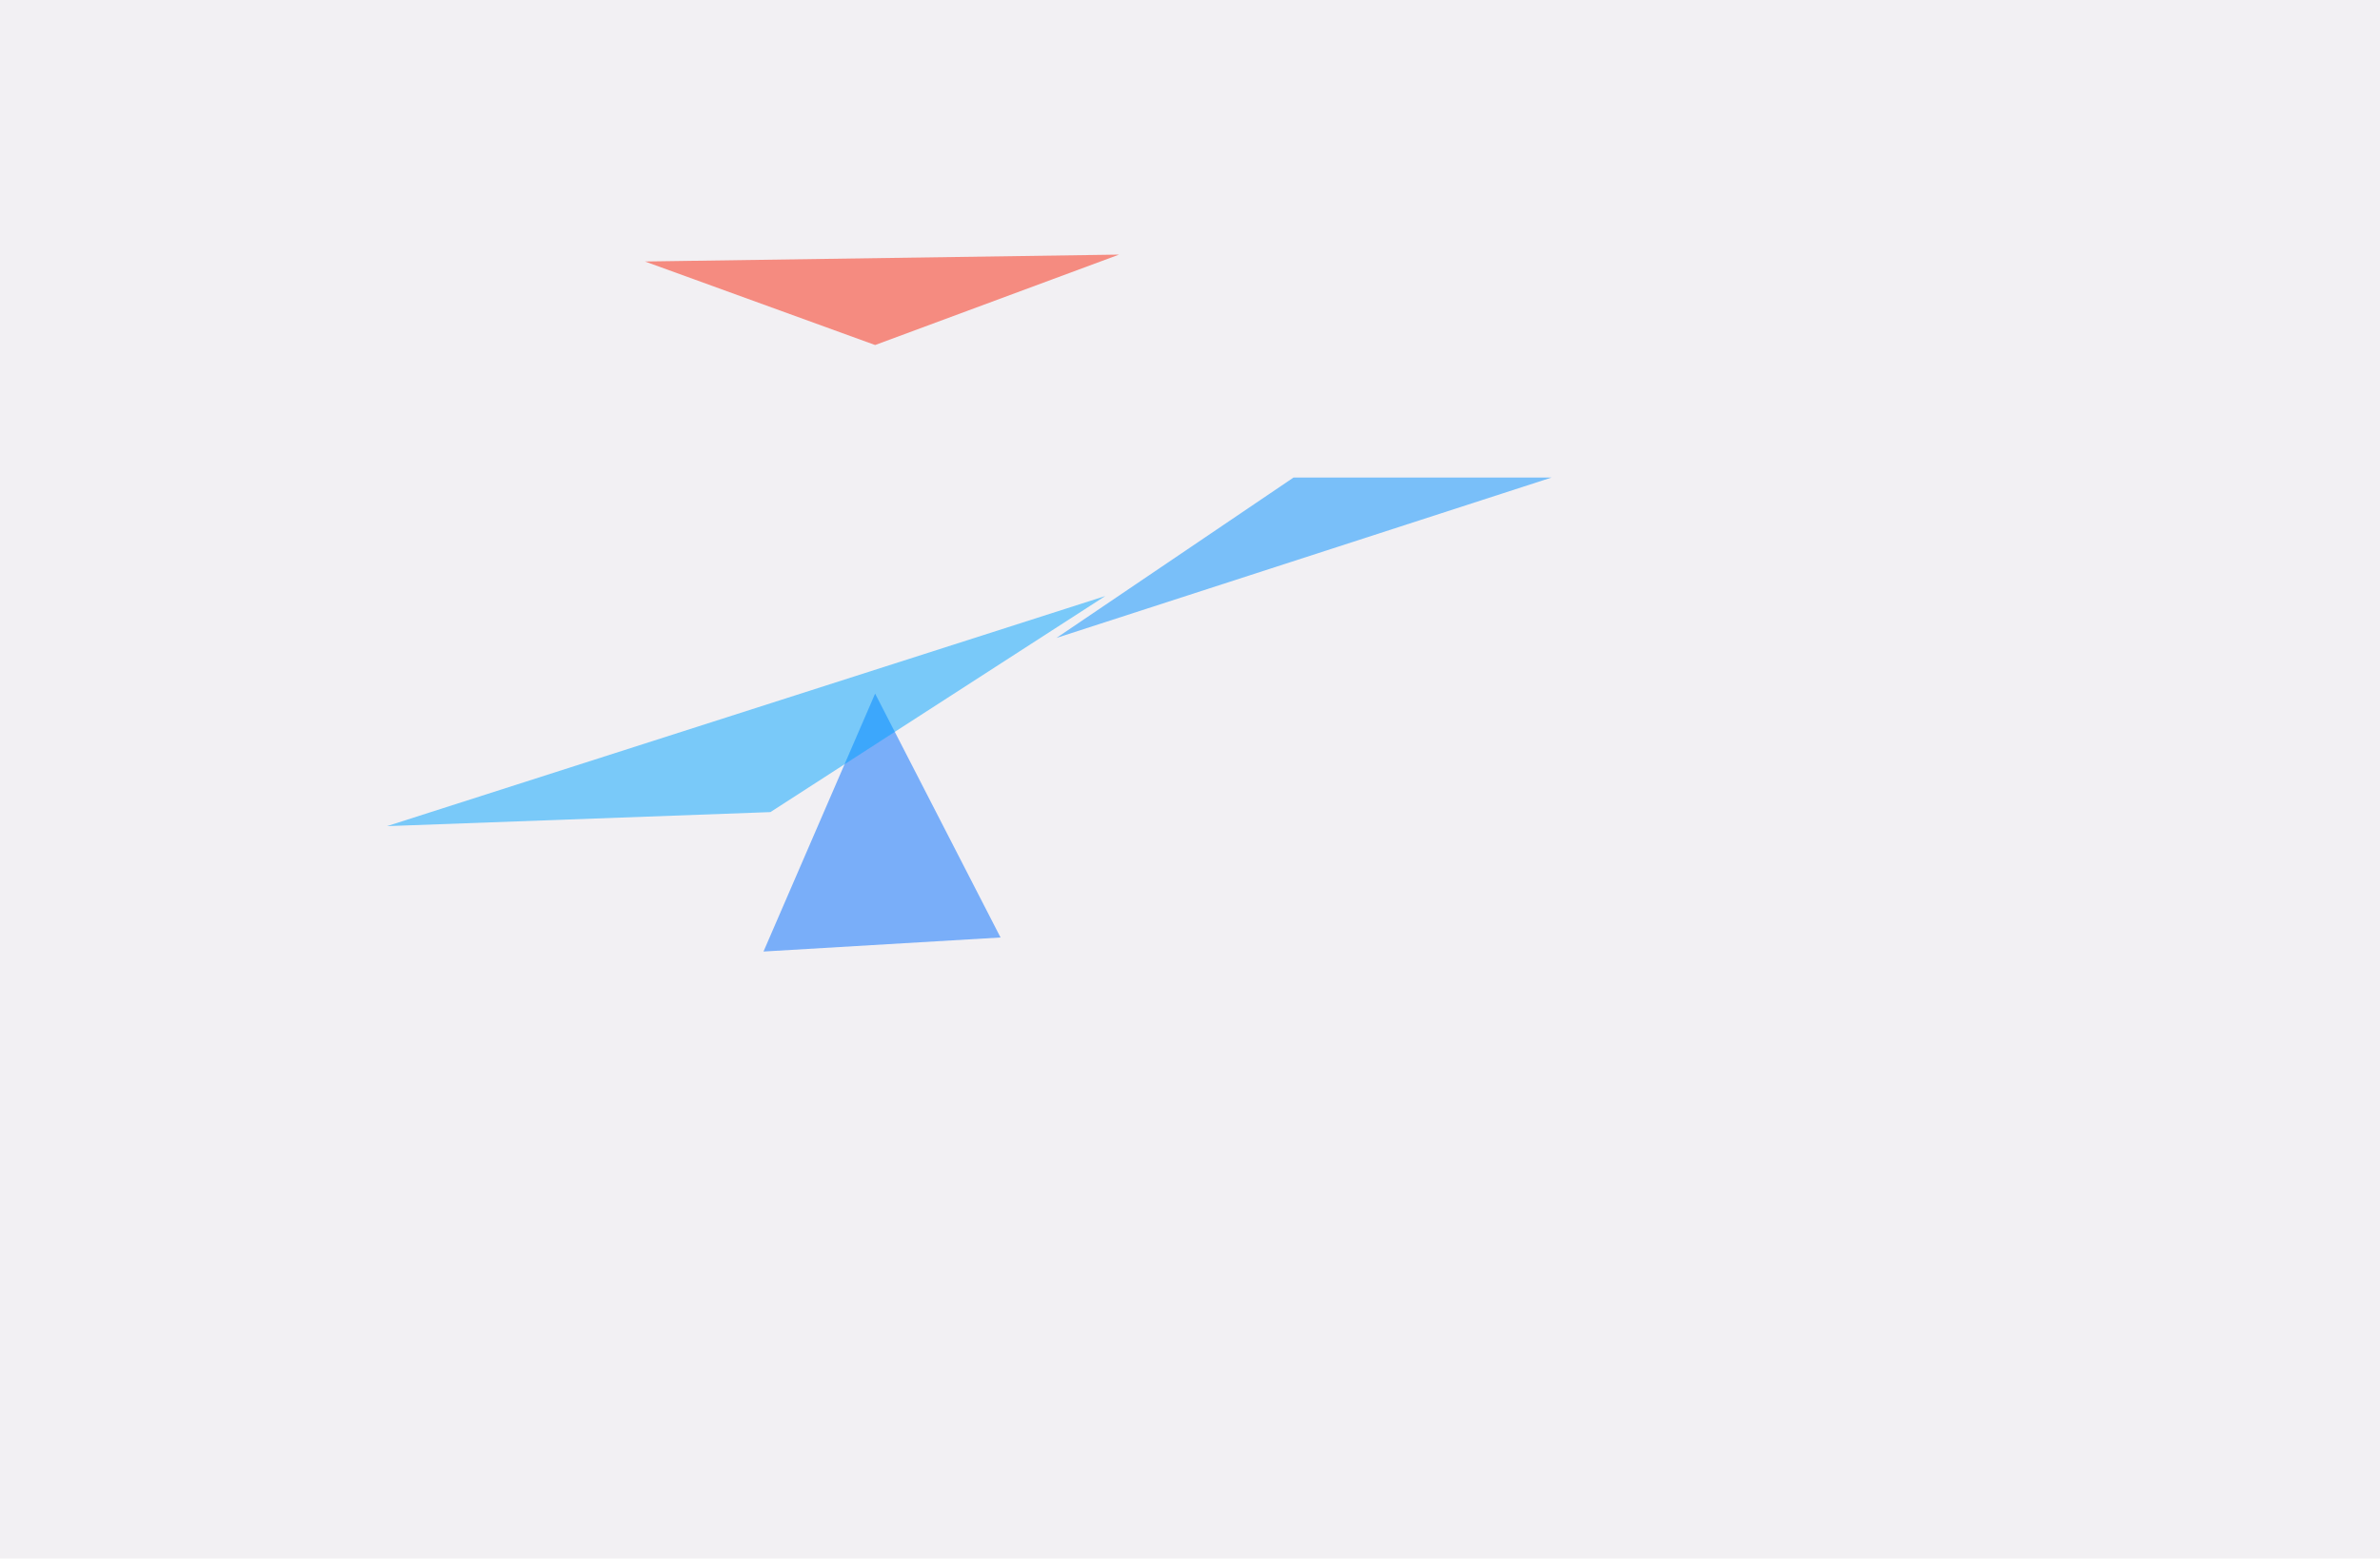 <svg xmlns="http://www.w3.org/2000/svg" width="1000" height="655" ><filter id="a"><feGaussianBlur stdDeviation="55"/></filter><rect width="100%" height="100%" fill="#f2f0f3"/><g filter="url(#a)"><g fill-opacity=".5"><path fill="#006cff" d="M420.4 394l-99.6 5.9 46.9-108.4z"/><path fill="#00a2ff" d="M162.6 347.2l301.8-96.7-140.7 90.8z"/><path fill="#008eff" d="M543.5 200.7h108.4l-208 67.4z"/><path fill="#f8260f" d="M367.7 145l102.5-38-199.2 2.9z"/></g></g></svg>